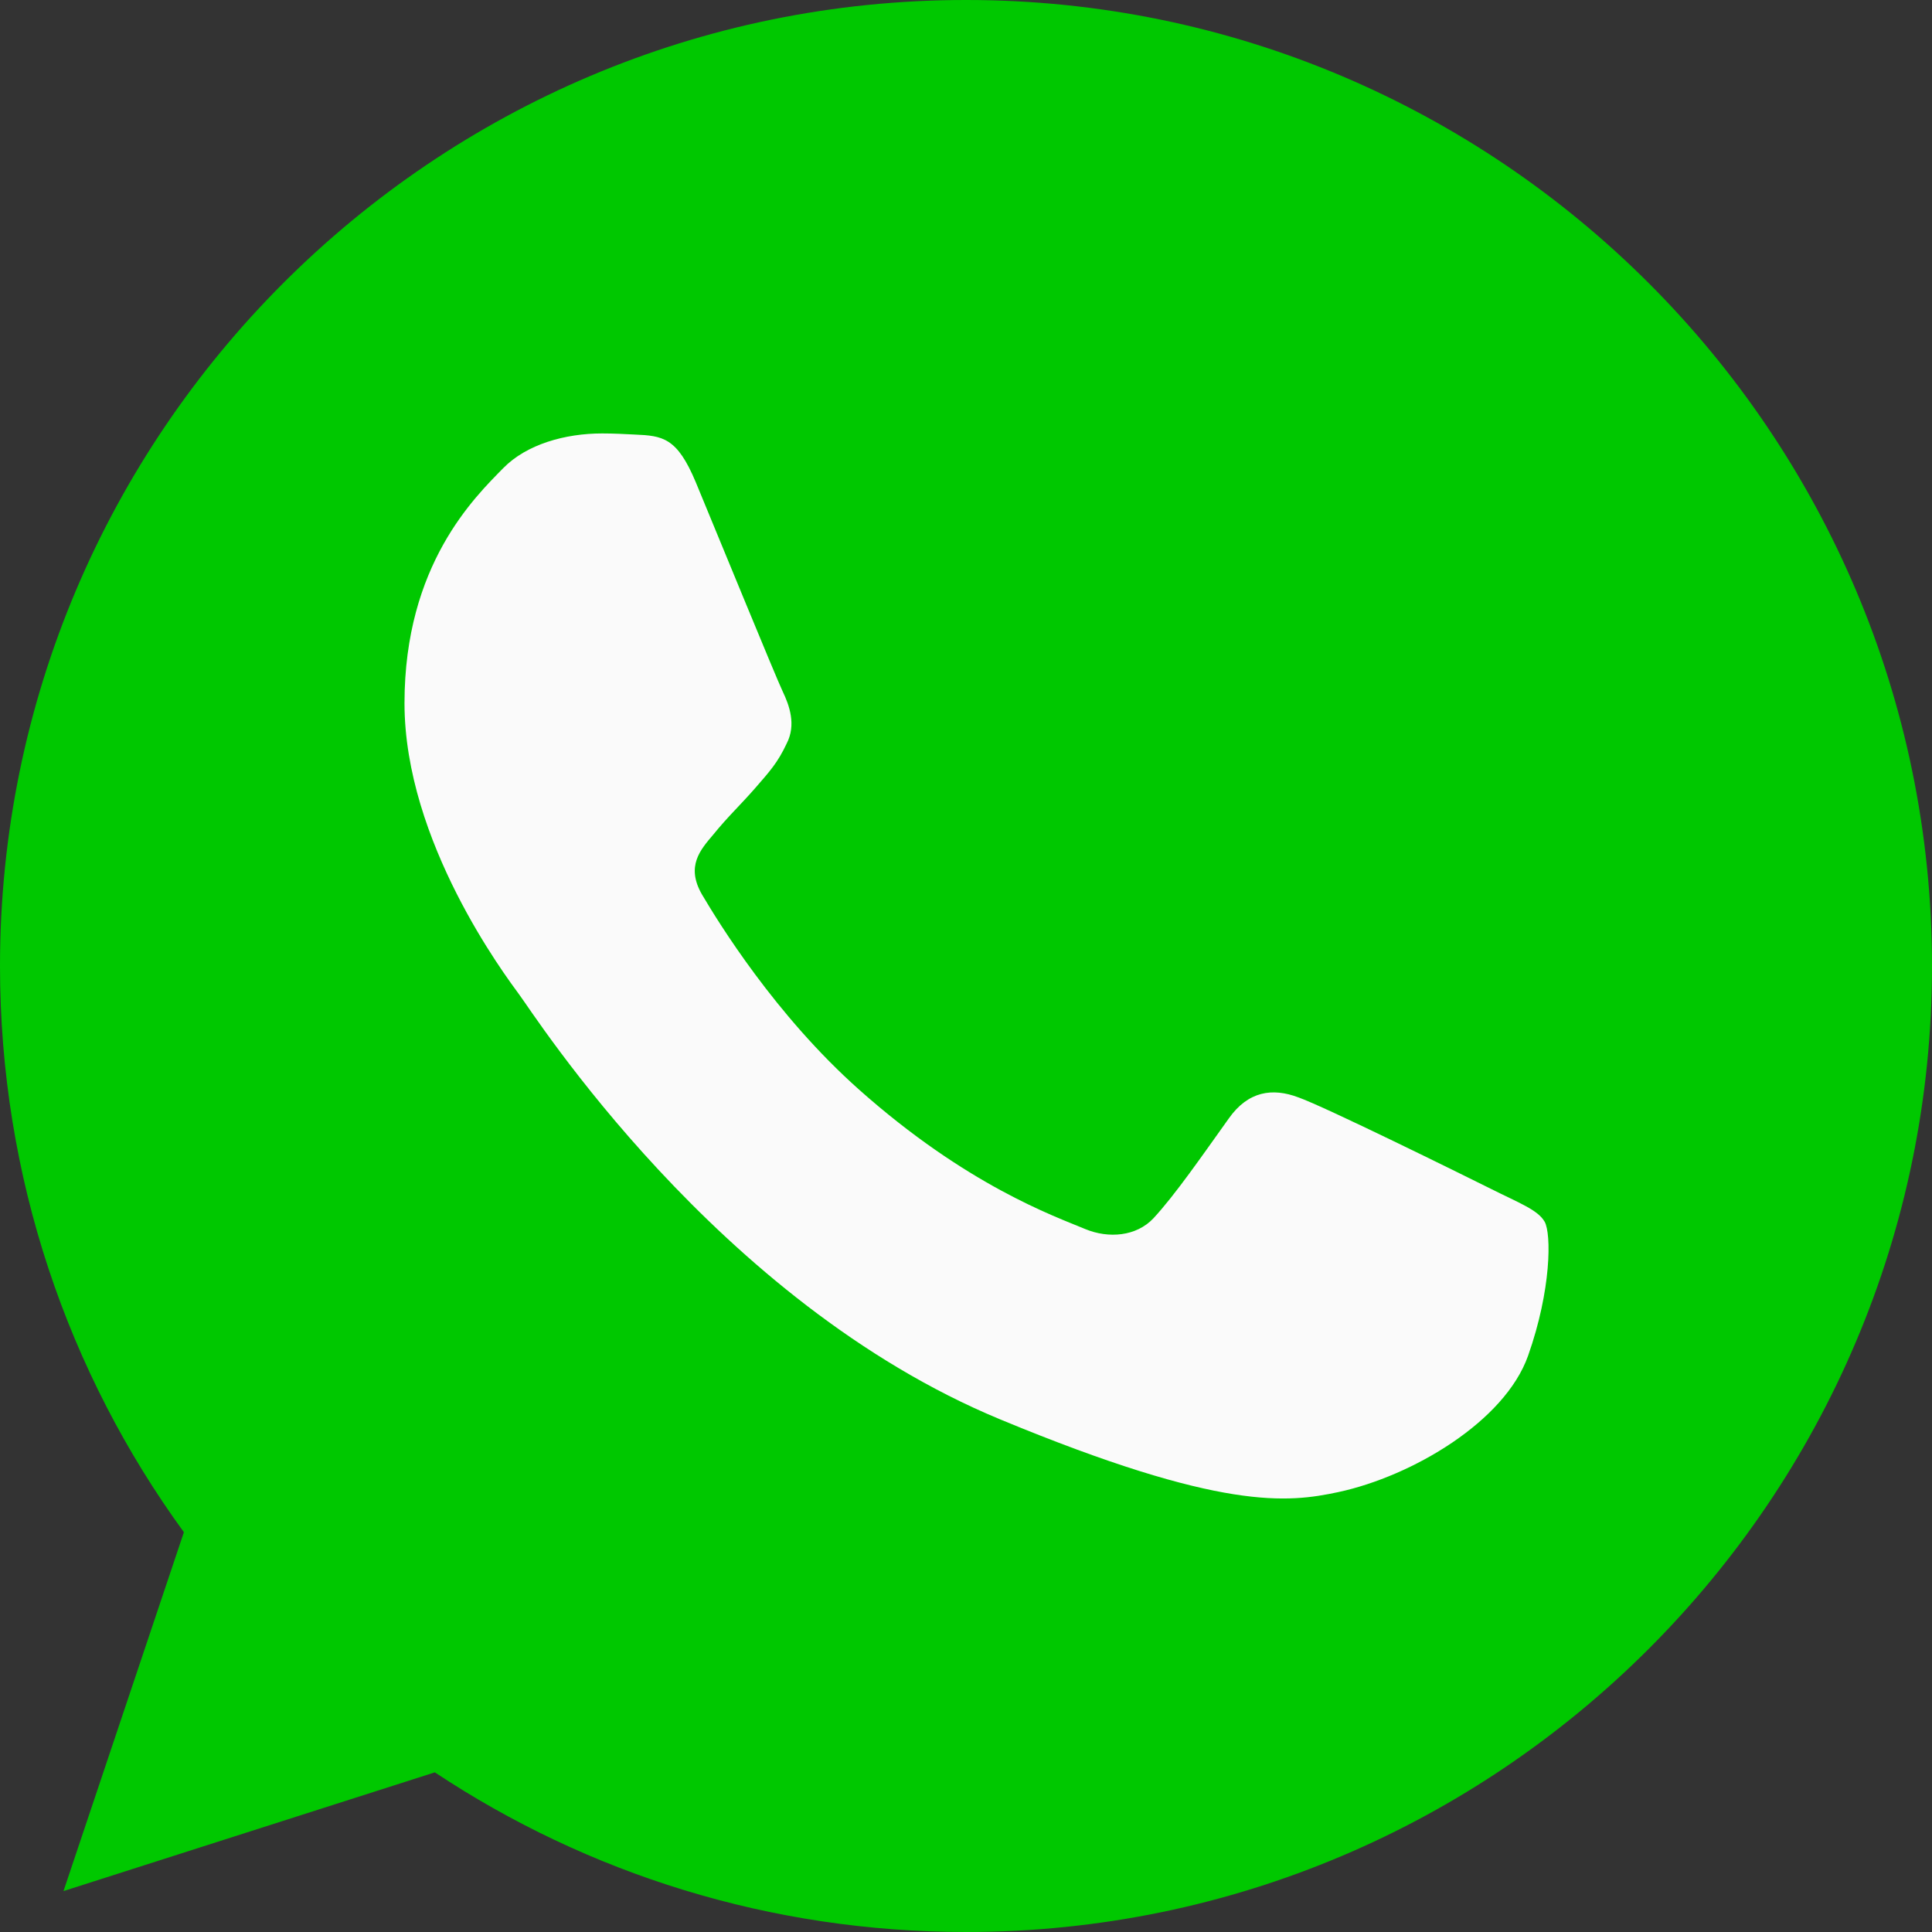 <?xml version="1.0" encoding="UTF-8"?> <svg xmlns="http://www.w3.org/2000/svg" width="60" height="60" viewBox="0 0 60 60" fill="none"><rect x="0" y="0" width="60" height="60" fill="#333333" stroke="none"/> <path d="M30.008 0H29.992C13.451 0 0 13.455 0 30C0 36.562 2.115 42.645 5.711 47.584L1.972 58.729L13.504 55.042C18.247 58.185 23.906 60 30.008 60C46.549 60 60 46.541 60 30C60 13.459 46.549 0 30.008 0Z" fill="#00C800"></path> <path d="M47.456 42.103C46.733 44.147 43.86 45.842 41.569 46.337C40.001 46.671 37.954 46.937 31.061 44.08C22.245 40.427 16.567 31.468 16.125 30.887C15.701 30.306 12.562 26.143 12.562 21.838C12.562 17.533 14.749 15.437 15.63 14.537C16.354 13.798 17.55 13.461 18.698 13.461C19.069 13.461 19.402 13.48 19.703 13.495C20.584 13.532 21.026 13.585 21.608 14.976C22.331 16.72 24.094 21.025 24.304 21.467C24.517 21.91 24.731 22.51 24.431 23.091C24.15 23.691 23.902 23.957 23.46 24.467C23.017 24.977 22.598 25.367 22.155 25.915C21.75 26.391 21.293 26.901 21.802 27.782C22.312 28.645 24.075 31.521 26.67 33.831C30.019 36.812 32.734 37.765 33.705 38.17C34.429 38.47 35.291 38.398 35.82 37.836C36.491 37.112 37.32 35.912 38.164 34.731C38.764 33.883 39.521 33.778 40.316 34.078C41.126 34.36 45.413 36.478 46.294 36.917C47.175 37.36 47.756 37.57 47.97 37.941C48.18 38.312 48.18 40.056 47.456 42.103Z" fill="#FAFAFA"></path> </svg> 